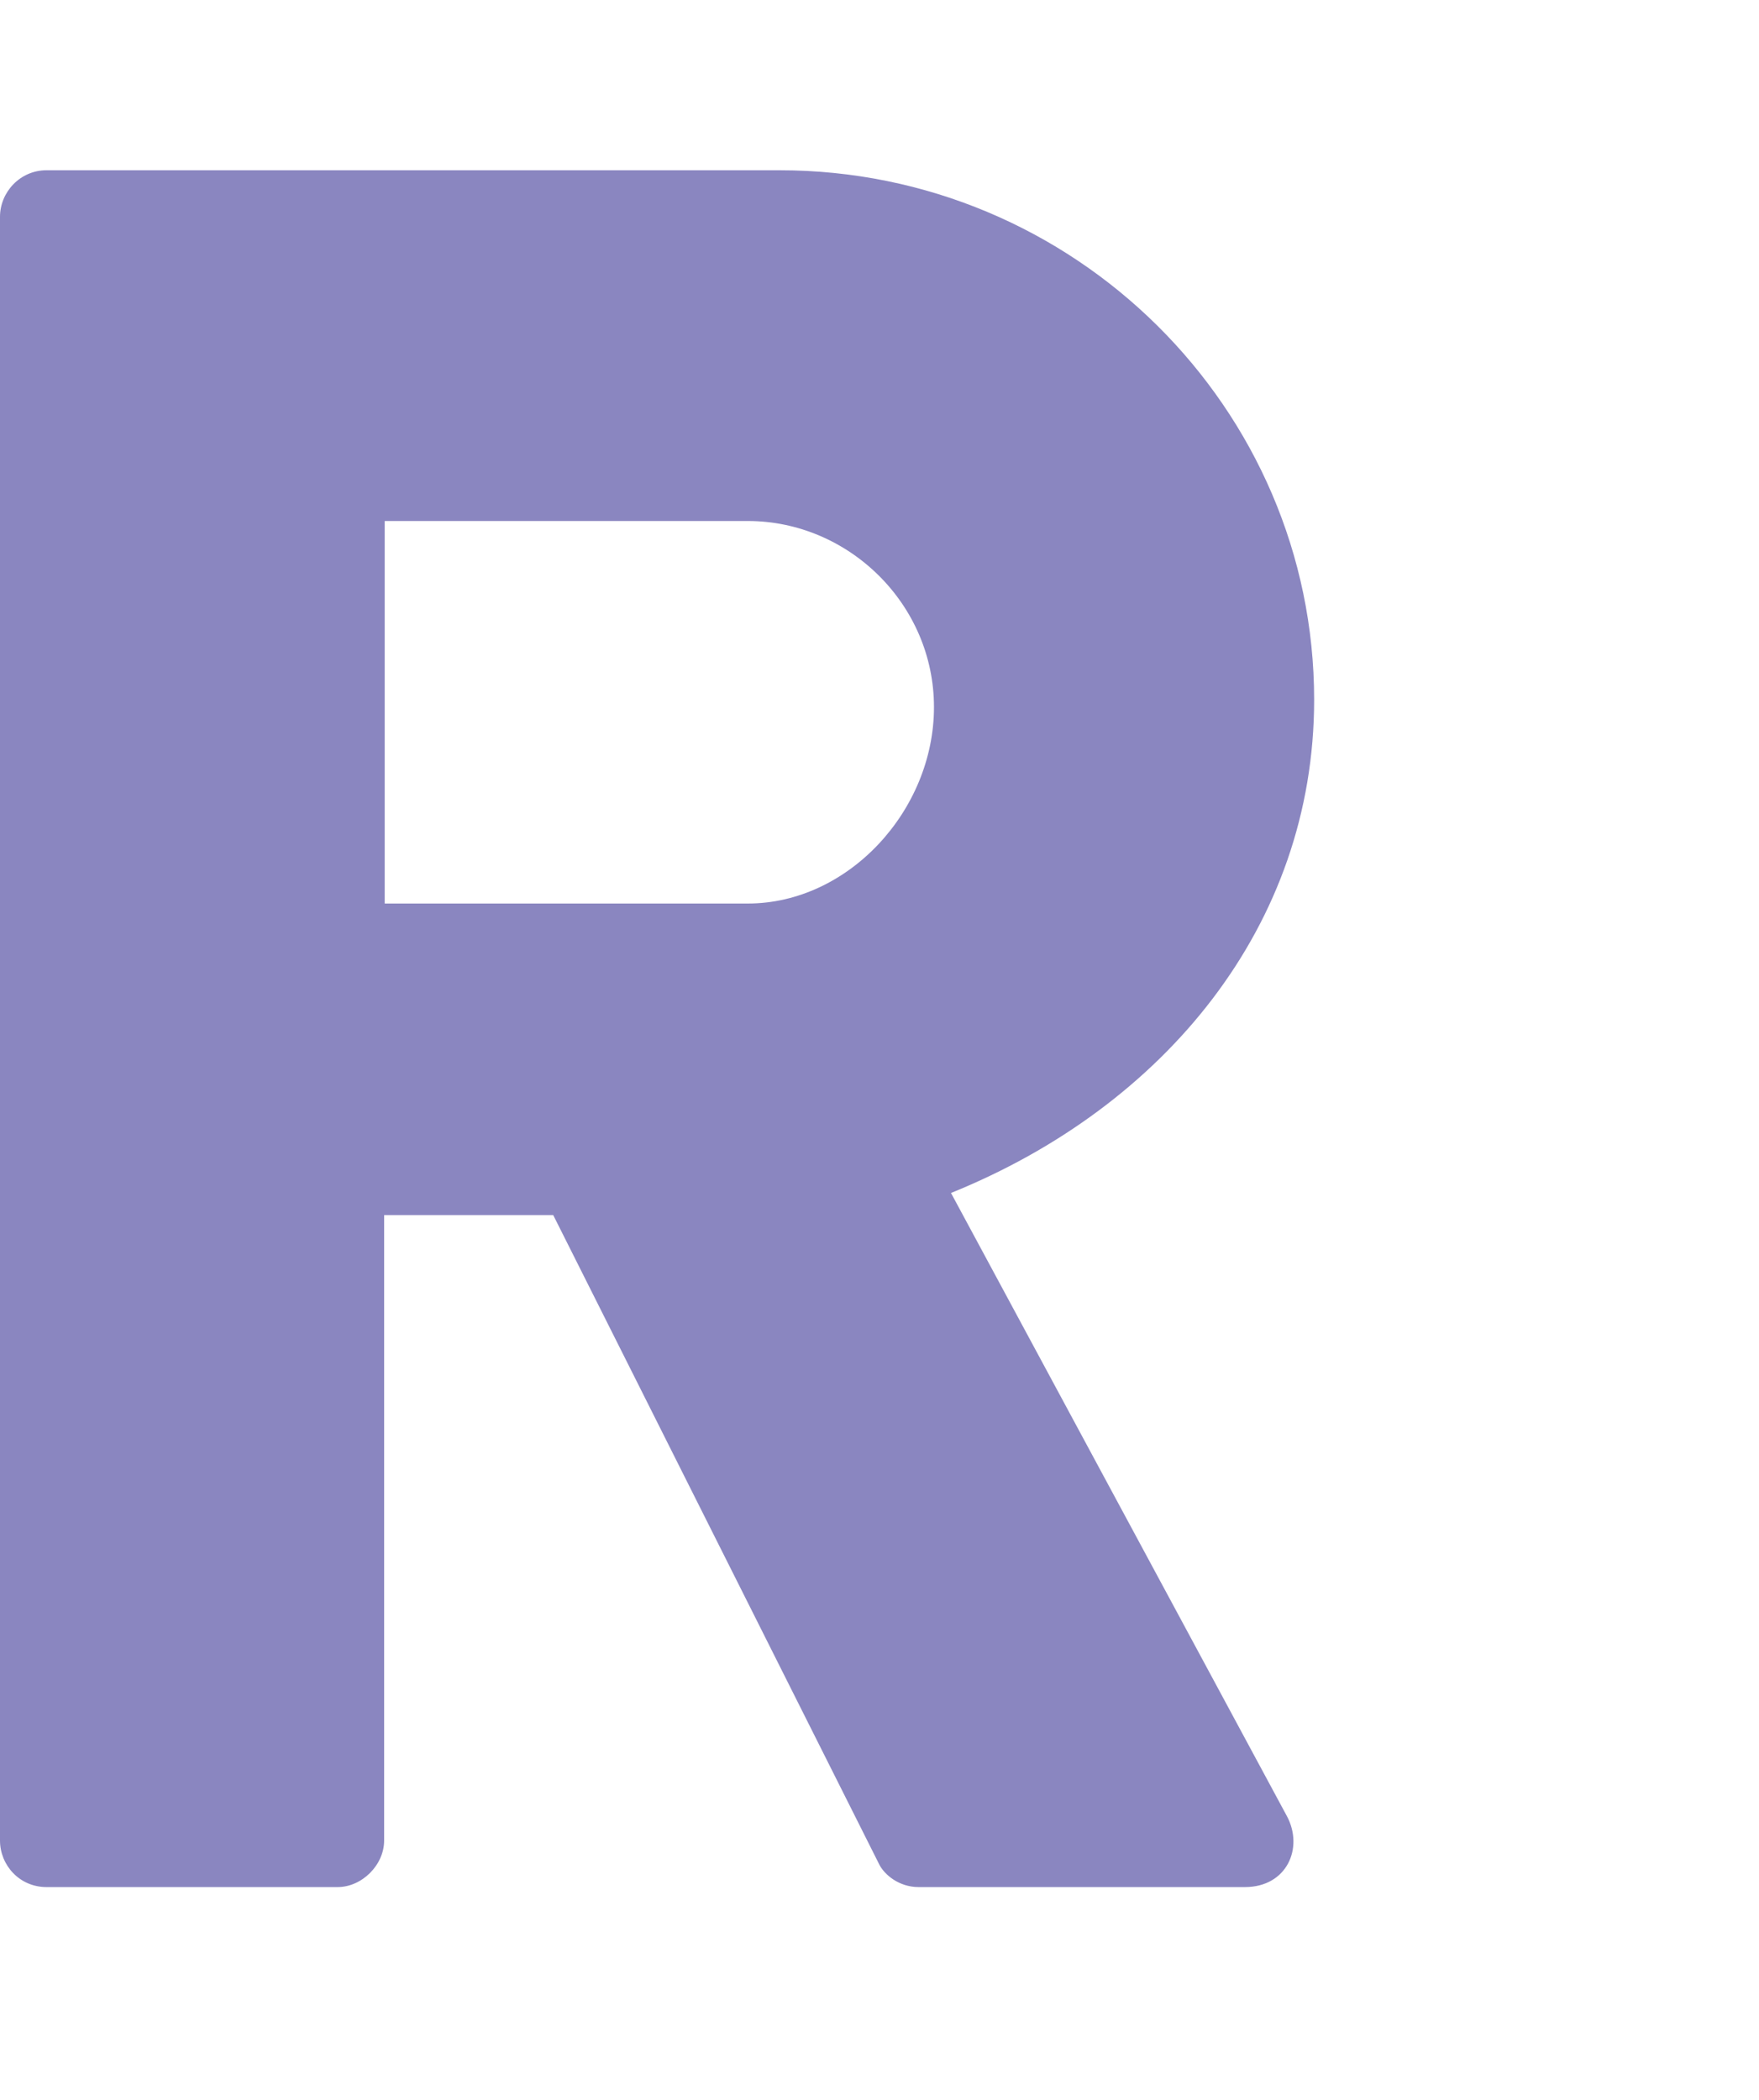 <?xml version="1.0" encoding="UTF-8"?>
<svg id="Layer_1" xmlns="http://www.w3.org/2000/svg" width="31" height="37" viewBox="0 0 31 31">
    <defs>
        <style>.cls-1{fill:#8a86c0;stroke-width:0px;}</style>
    </defs>
    <path class="cls-1" d="m0,.82c0-.43.35-.82.82-.82h12.92c5.19,0,9.42,4.19,9.42,9.33,0,3.98-2.64,7.17-6.4,8.69l5.92,10.98c.3.56,0,1.25-.74,1.25h-5.75c-.35,0-.6-.22-.69-.39l-5.75-11.45h-2.98v11.02c0,.43-.39.82-.82.82H.82c-.48,0-.82-.39-.82-.82V.82Zm13.18,12.1c1.77,0,3.28-1.64,3.28-3.46s-1.51-3.28-3.28-3.28h-6.4v6.74h6.4Z"/>
</svg>